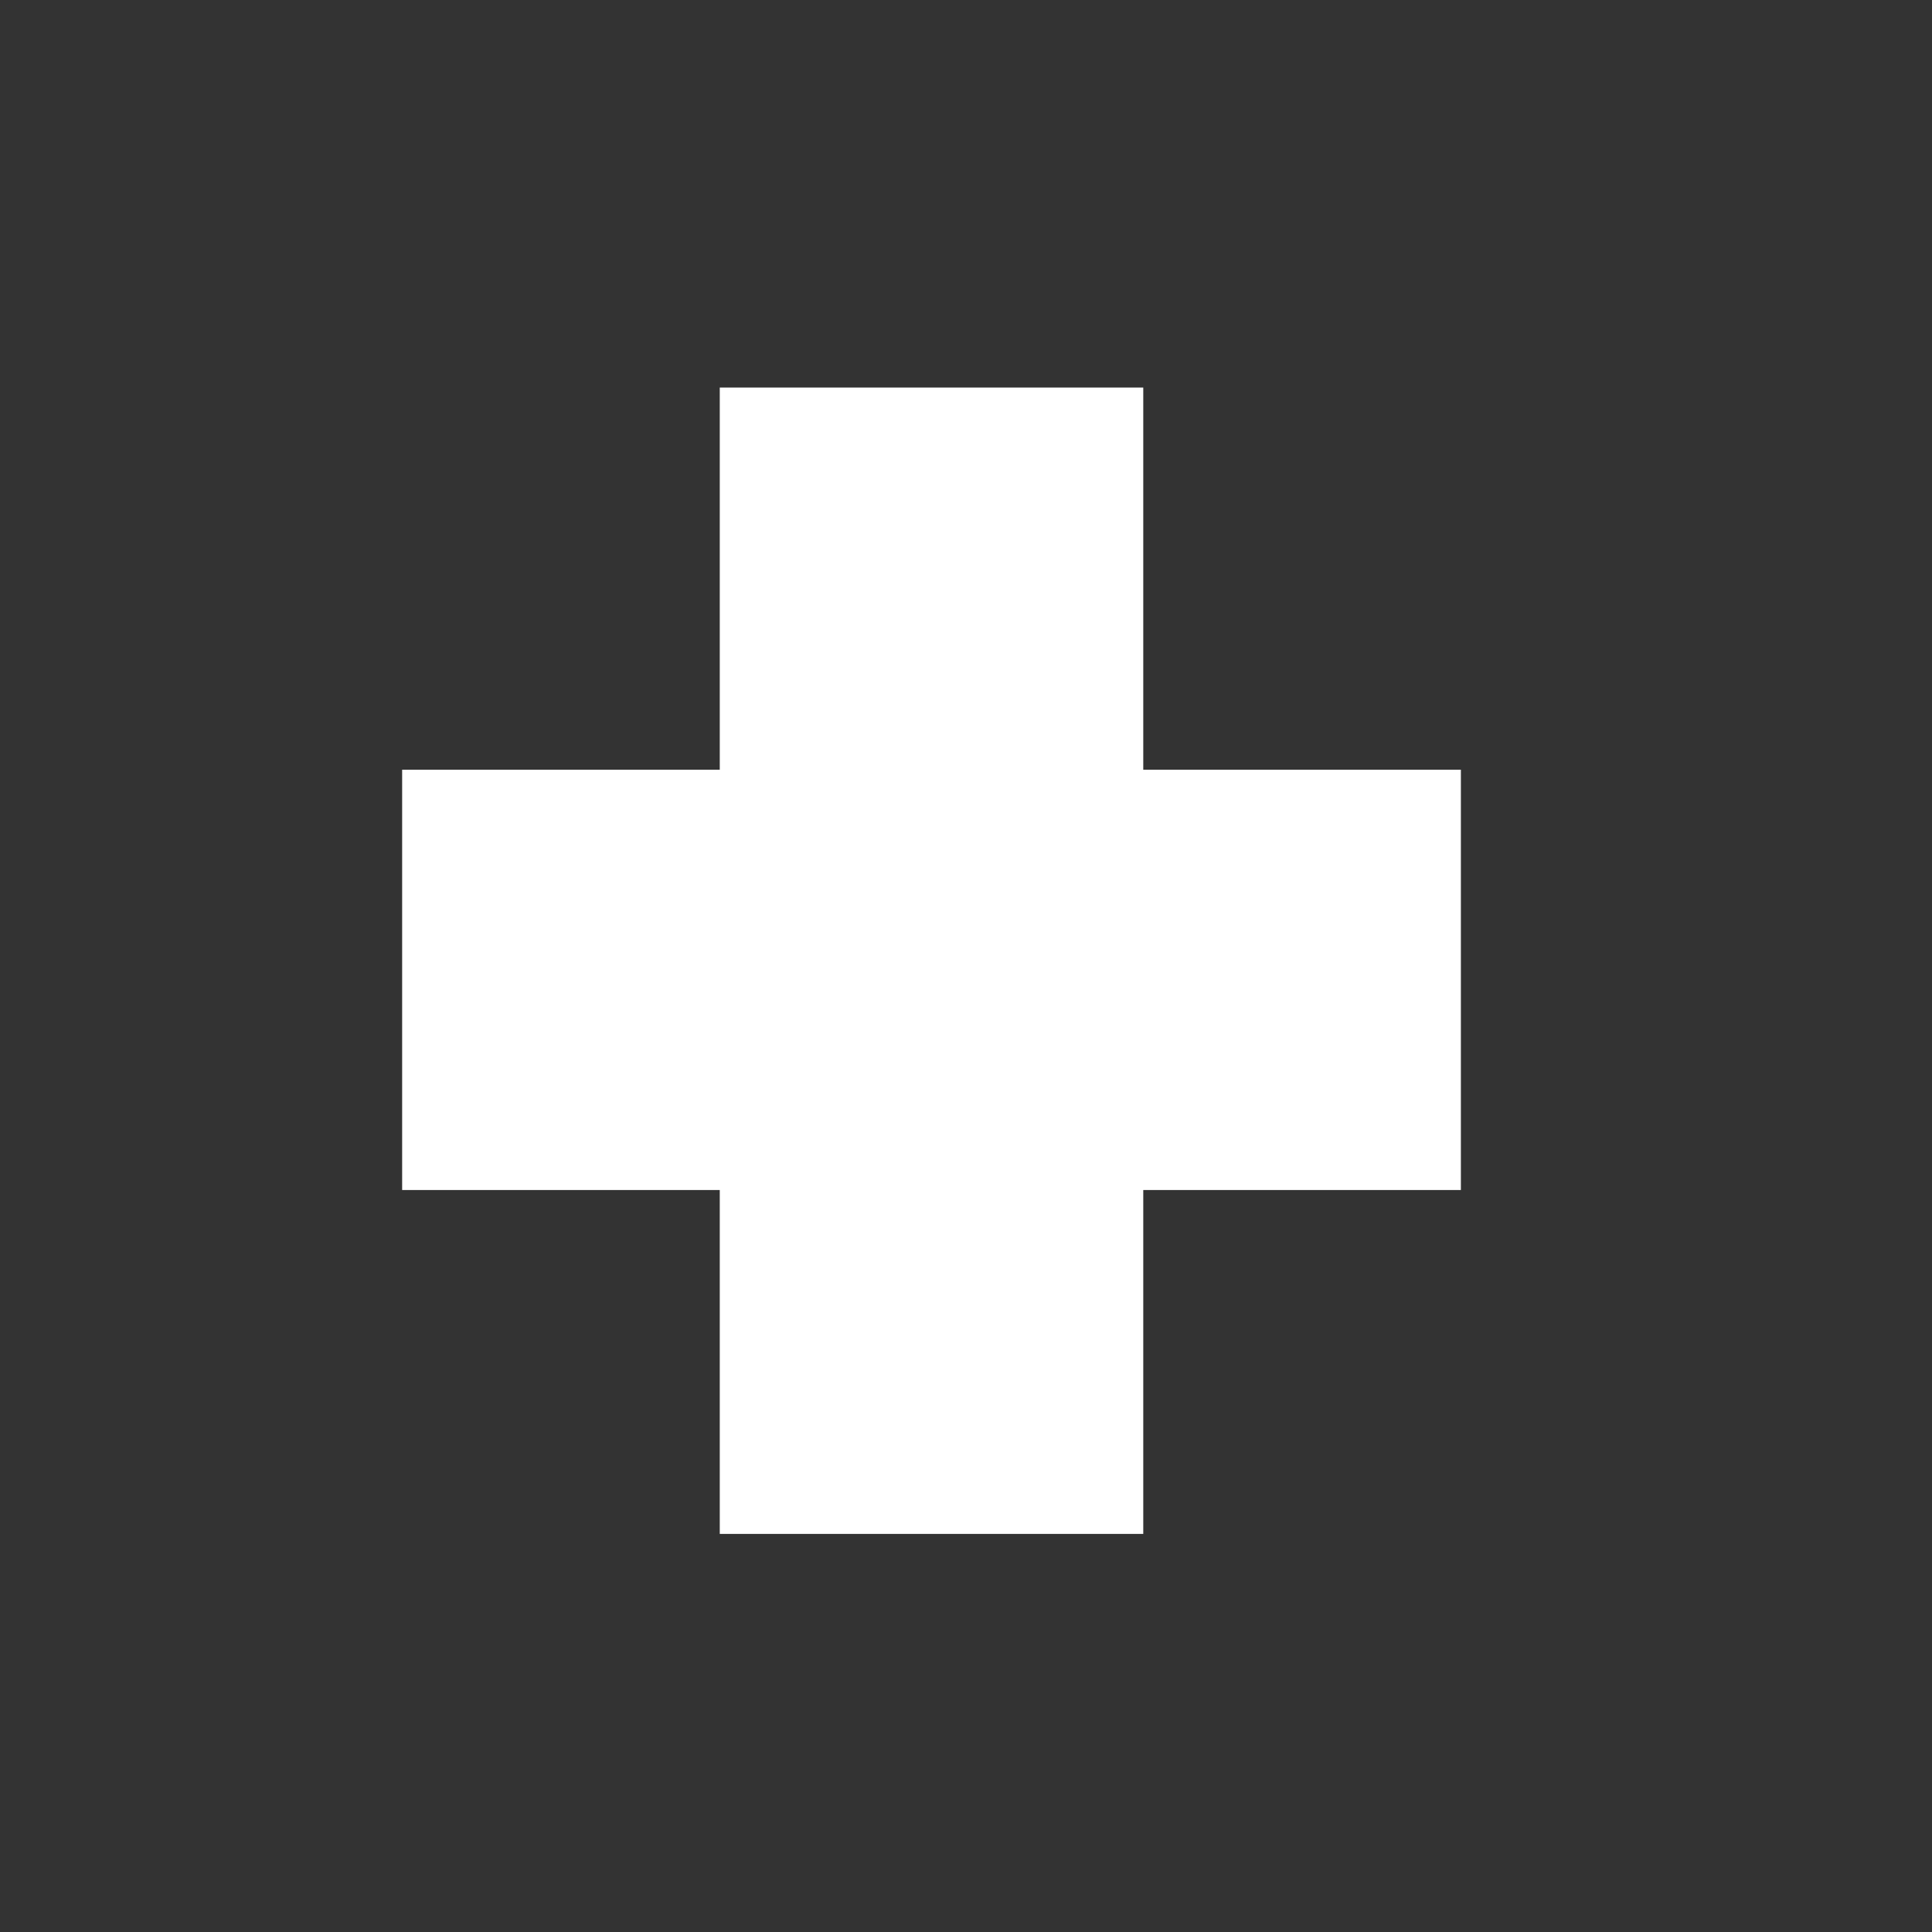 <?xml version="1.0" encoding="UTF-8" standalone="no"?>
<!-- Created with Inkscape (http://www.inkscape.org/) -->

<svg
   xmlns:dc="http://purl.org/dc/elements/1.1/"
   xmlns:cc="http://creativecommons.org/ns#"
   xmlns:rdf="http://www.w3.org/1999/02/22-rdf-syntax-ns#"
   xmlns:svg="http://www.w3.org/2000/svg"
   xmlns="http://www.w3.org/2000/svg"
   xmlns:sodipodi="http://sodipodi.sourceforge.net/DTD/sodipodi-0.dtd"
   xmlns:inkscape="http://www.inkscape.org/namespaces/inkscape"
   width="20mm"
   height="20mm"
   viewBox="0 0 20 20"
   version="1.1"
   id="svg4050"
   sodipodi:docname="cruz-2.svg"
   inkscape:version="0.92.3 (3ce5693, 2018-03-11)">
  <rect x="0" y="0" width="20" height="20" fill="#333333" stroke="none"/>
  <defs
     id="defs4044" />
  <sodipodi:namedview
     id="base"
     pagecolor="#ffffff"
     bordercolor="#666666"
     borderopacity="1.0"
     inkscape:pageopacity="0.0"
     inkscape:pageshadow="2"
     inkscape:zoom="2.6565763"
     inkscape:cx="136.49405"
     inkscape:cy="107.4822"
     inkscape:document-units="mm"
     inkscape:current-layer="layer1"
     showgrid="false"
     inkscape:window-width="1218"
     inkscape:window-height="768"
     inkscape:window-x="1514"
     inkscape:window-y="82"
     inkscape:window-maximized="0"
     inkscape:snap-center="true" />
  <g
     inkscape:label="Camada 1"
     inkscape:groupmode="layer"
     id="layer1"
     transform="translate(0,-277)">
    <path
       inkscape:connector-curvature="0"
       style="clip-rule:evenodd;fill:#ffffff;fill-rule:evenodd;stroke-width:0.528"
       d="m 15.123,289.319 h -3.288 v 3.56 H 7.451 v -3.56 H 4.163 v -4.351 h 3.288 v -3.956 h 4.384 v 3.956 H 15.123 Z"
       id="path10-6-5-5"
       sodipodi:nodetypes="ccccccccccccc" />
  </g>
</svg>
